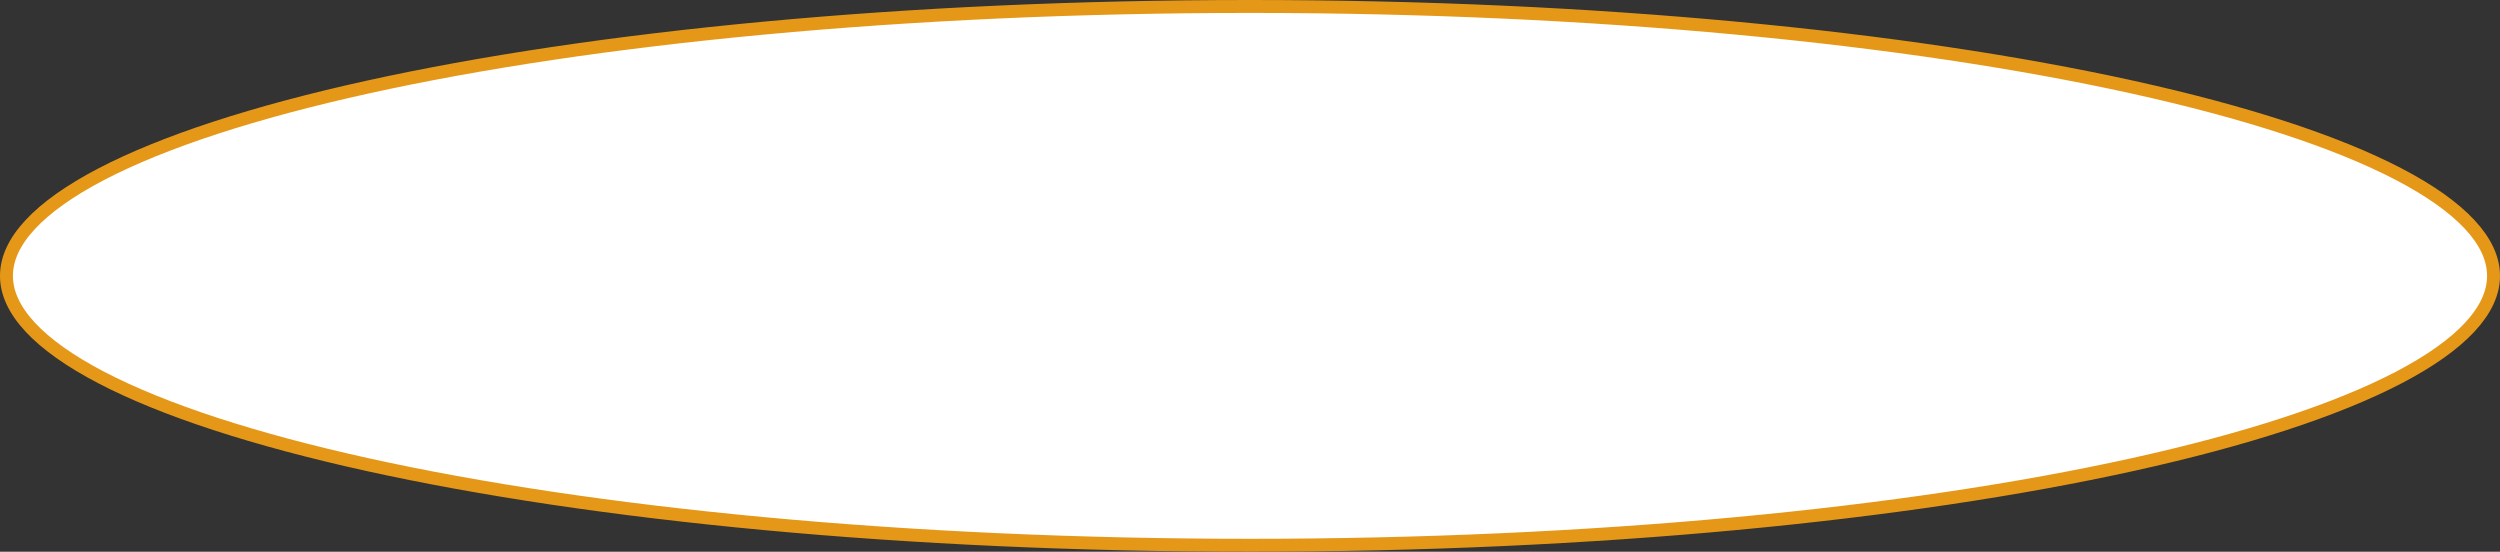 <?xml version="1.0" encoding="UTF-8"?> <svg xmlns="http://www.w3.org/2000/svg" width="290" height="64" viewBox="0 0 290 64" fill="none"><rect x="0" y="0" width="290" height="64" fill="#333333" stroke="none"/> <path d="M289.25 32C289.25 33.963 288.352 35.946 286.504 37.939C284.653 39.936 281.885 41.898 278.258 43.791C271.005 47.575 260.461 51.006 247.369 53.895C221.196 59.671 185.003 63.25 145 63.25C104.997 63.25 68.804 59.671 42.631 53.895C29.539 51.006 18.995 47.575 11.742 43.791C8.115 41.898 5.347 39.936 3.496 37.939C1.648 35.946 0.75 33.963 0.75 32C0.75 30.037 1.648 28.054 3.496 26.061C5.347 24.064 8.115 22.102 11.742 20.209C18.995 16.425 29.539 12.994 42.631 10.105C68.804 4.329 104.997 0.75 145 0.75C185.003 0.75 221.196 4.329 247.369 10.105C260.461 12.994 271.005 16.425 278.258 20.209C281.885 22.102 284.653 24.064 286.504 26.061C288.352 28.054 289.25 30.037 289.25 32Z" fill="white" stroke="#E59818" stroke-width="1.5"></path> </svg> 
